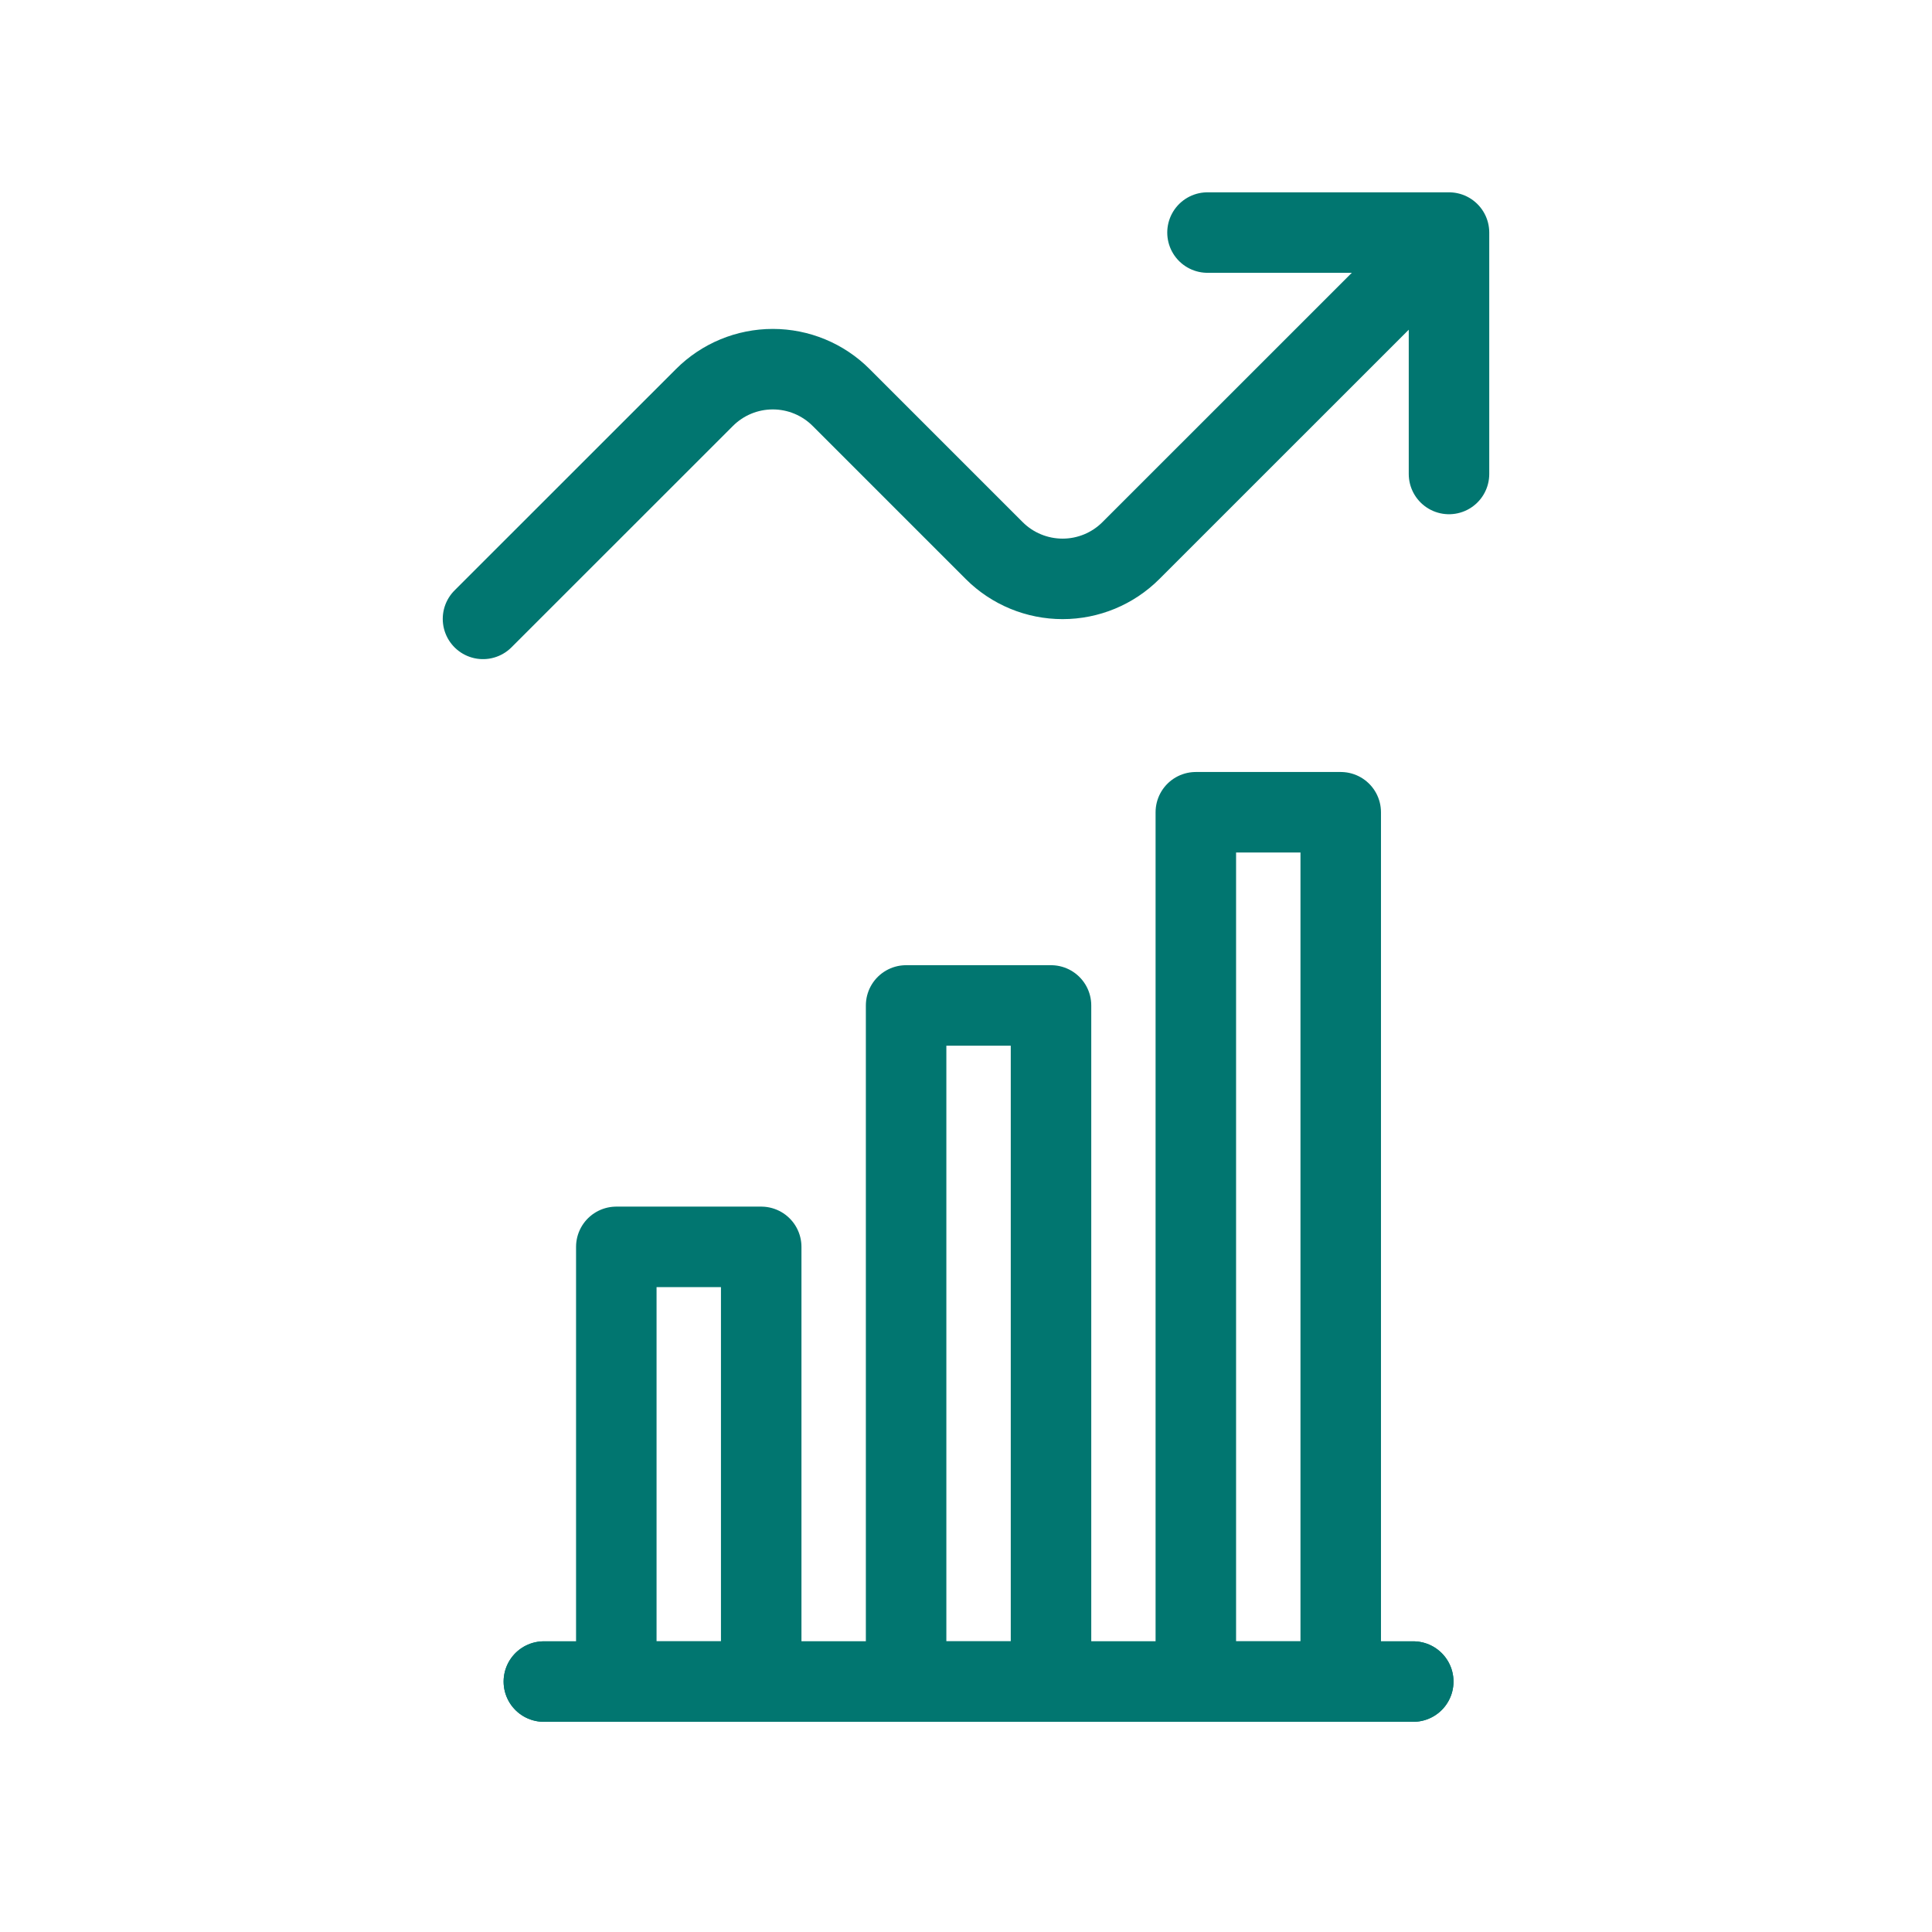 <svg width="24" height="24" viewBox="0 0 24 24" fill="none" xmlns="http://www.w3.org/2000/svg">
<path d="M17.556 20.889H6.756" stroke="#017670" stroke-linecap="round"/>
<path d="M17.556 20.889H6.756" stroke="#017670" stroke-linecap="round"/>
<path d="M7.656 15.489H9.456V20.889H7.656V15.489ZM11.256 12.49H13.056V20.889H11.256V12.49ZM14.855 10.09H16.655V20.889H14.855V10.09Z" stroke="#017670" stroke-linejoin="round"/>
<path d="M6 7.688L8.752 4.937C8.977 4.712 9.282 4.586 9.6 4.586C9.918 4.586 10.223 4.712 10.448 4.937L12.351 6.84C12.576 7.065 12.882 7.191 13.2 7.191C13.518 7.191 13.823 7.065 14.048 6.84L18 2.889M18 2.889V5.888M18 2.889H15" stroke="#017670" stroke-linecap="round" stroke-linejoin="round"/>
</svg>
